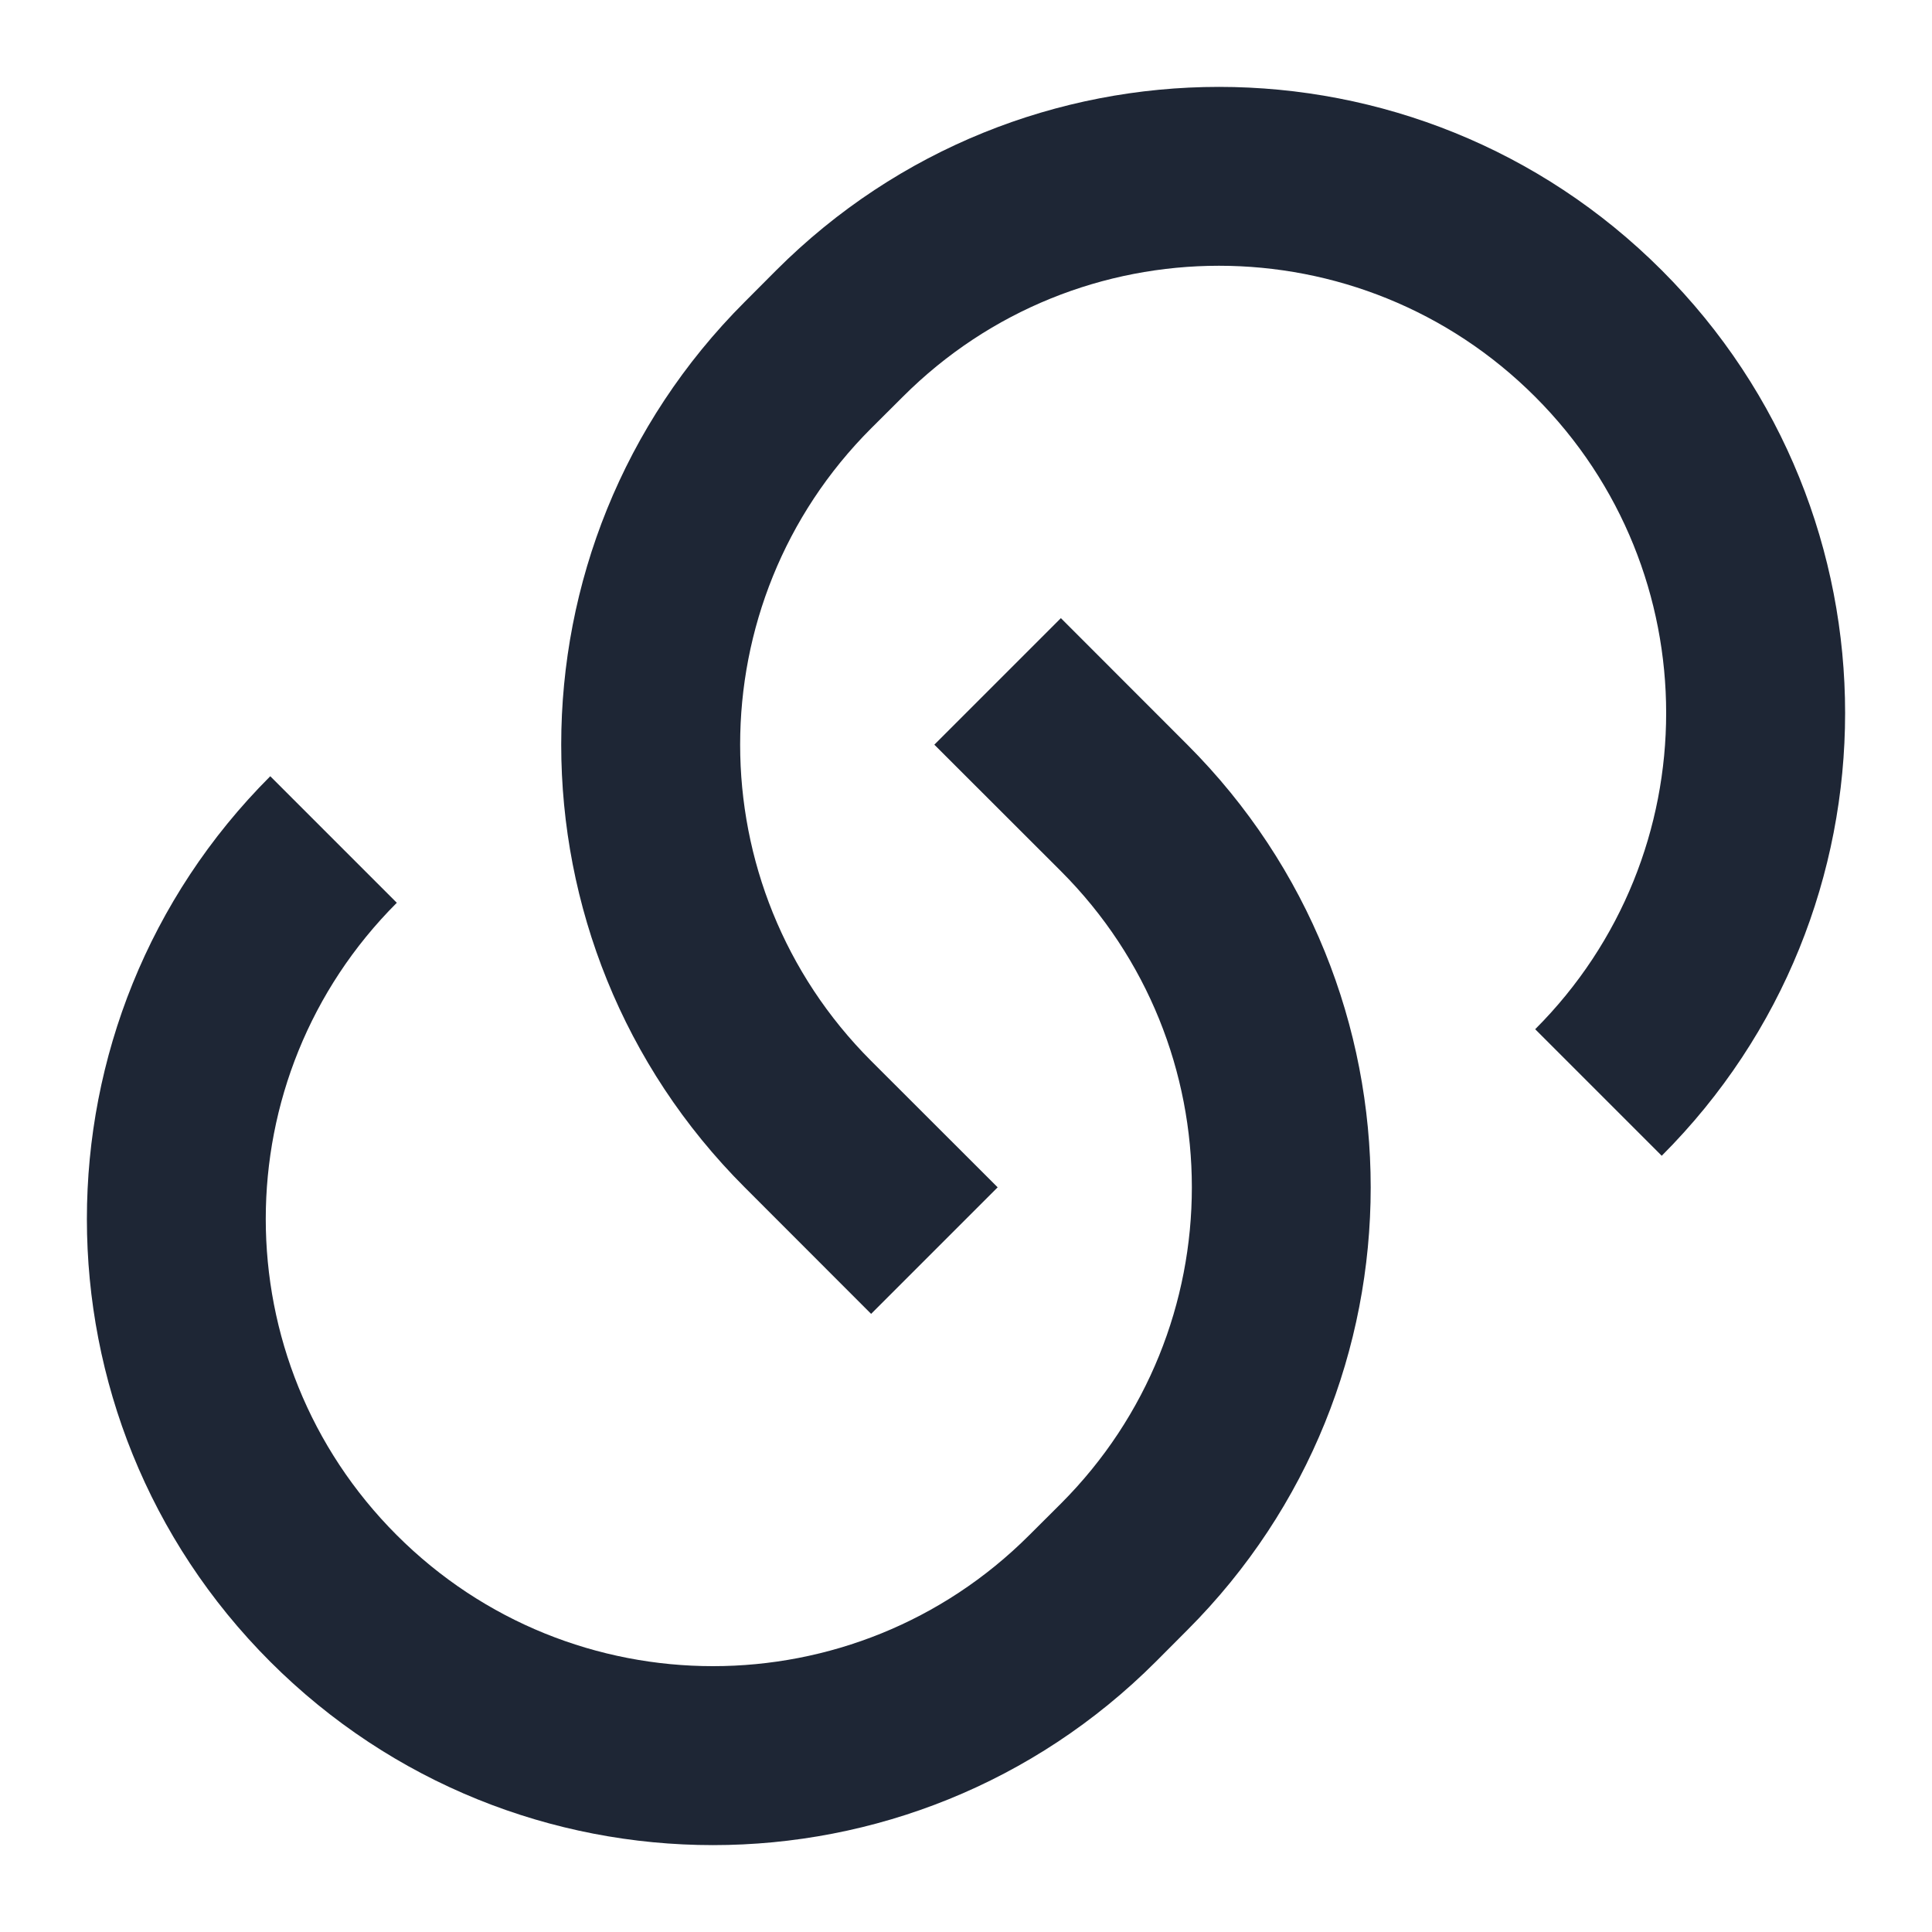 <svg width="18" height="18" viewBox="0 0 18 18" fill="none" xmlns="http://www.w3.org/2000/svg">
<path d="M9.884 5.759L11.062 6.938C13.34 9.216 13.34 12.909 11.062 15.187L10.768 15.482C8.49 17.76 4.796 17.76 2.518 15.482C0.24 13.204 0.24 9.51 2.518 7.232L3.697 8.411C2.069 10.038 2.069 12.676 3.697 14.303C5.324 15.93 7.962 15.93 9.589 14.303L9.884 14.009C11.511 12.381 11.511 9.743 9.884 8.116L8.705 6.938L9.884 5.759ZM15.482 10.768L14.303 9.589C15.93 7.962 15.93 5.324 14.303 3.697C12.676 2.069 10.038 2.069 8.411 3.697L8.116 3.991C6.489 5.618 6.489 8.257 8.116 9.884L9.295 11.062L8.116 12.241L6.938 11.062C4.659 8.784 4.659 5.091 6.938 2.813L7.232 2.518C9.51 0.24 13.204 0.24 15.482 2.518C17.76 4.796 17.76 8.49 15.482 10.768Z" fill="#1E2635"/>
</svg>
